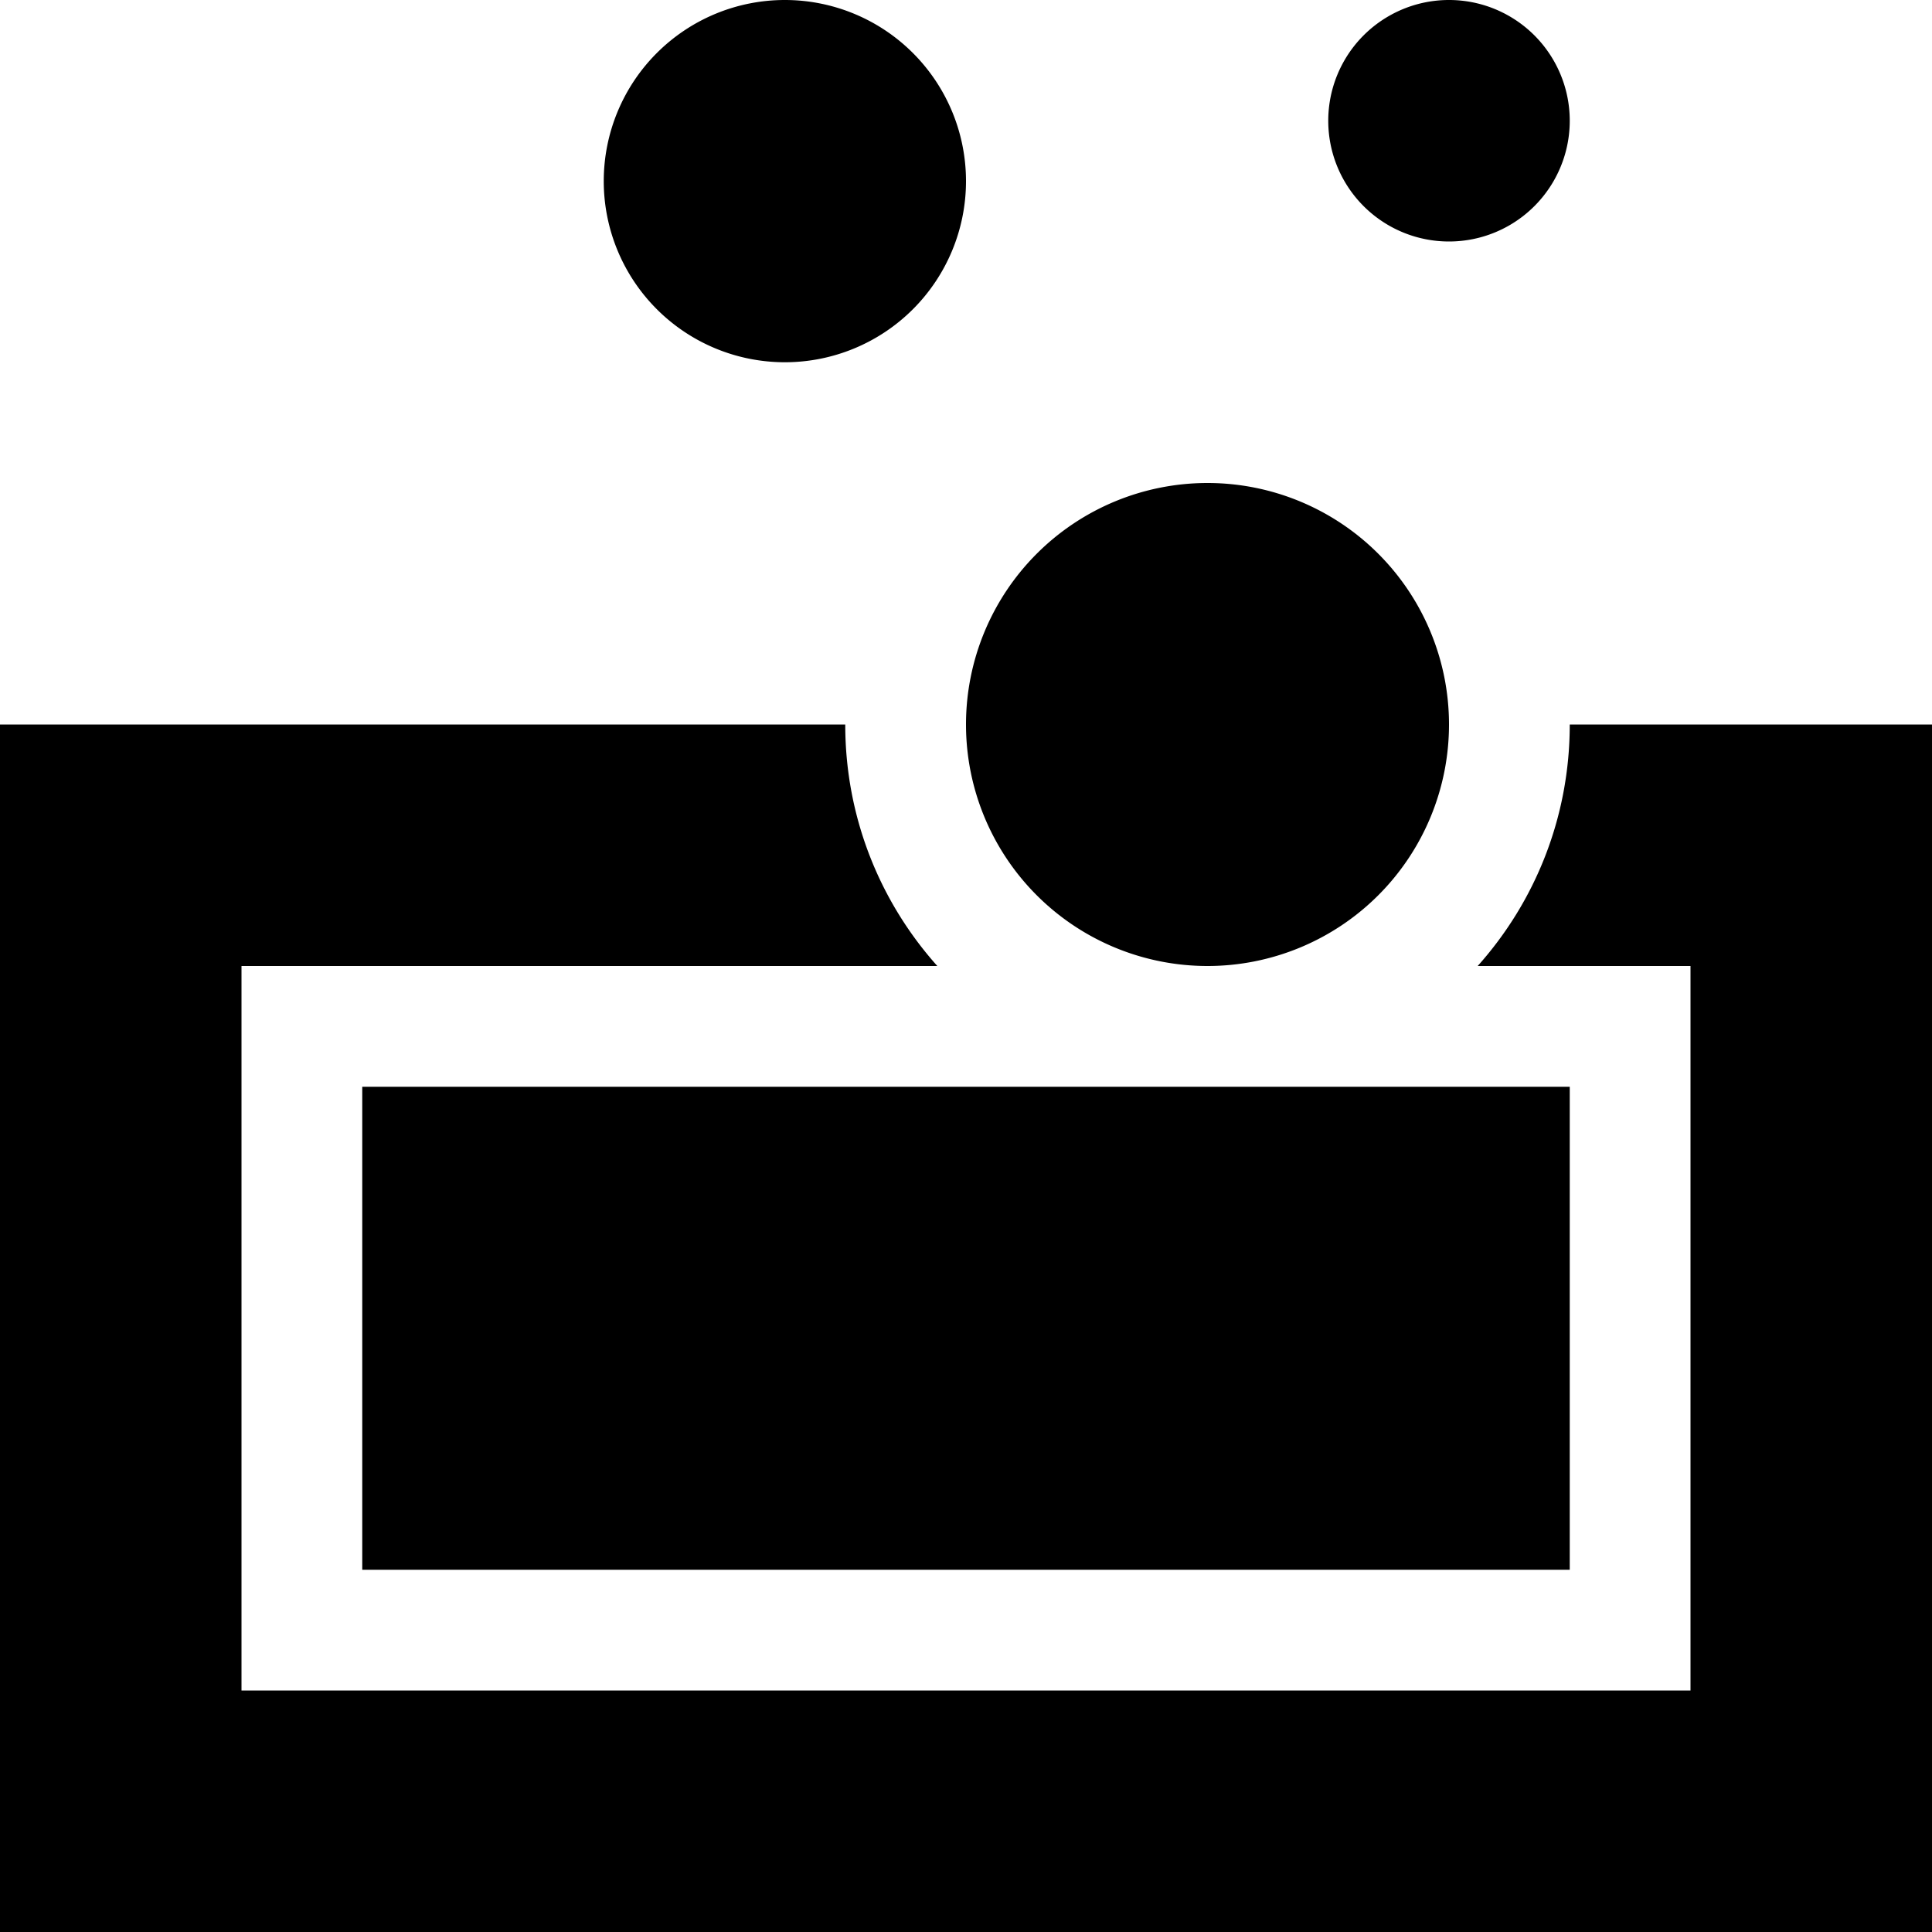 <svg xmlns="http://www.w3.org/2000/svg" viewBox="0 0 512 512"><!--! Font Awesome Pro 6.3.0 by @fontawesome - https://fontawesome.com License - https://fontawesome.com/license (Commercial License) Copyright 2023 Fonticons, Inc. --><path d="M208 96a48 48 0 1 0 0-96 48 48 0 1 0 0 96zM320 256a64 64 0 1 0 0-128 64 64 0 1 0 0 128zM416 32a32 32 0 1 0 -64 0 32 32 0 1 0 64 0zm0 160c0 24.6-9.2 47-24.4 64H416h32v32V416v32H416 96 64V416 288 256H96 248.4c-15.2-17-24.4-39.4-24.4-64H0V512H512V192H416zM96 416H416V288H320 96V416z"/></svg>